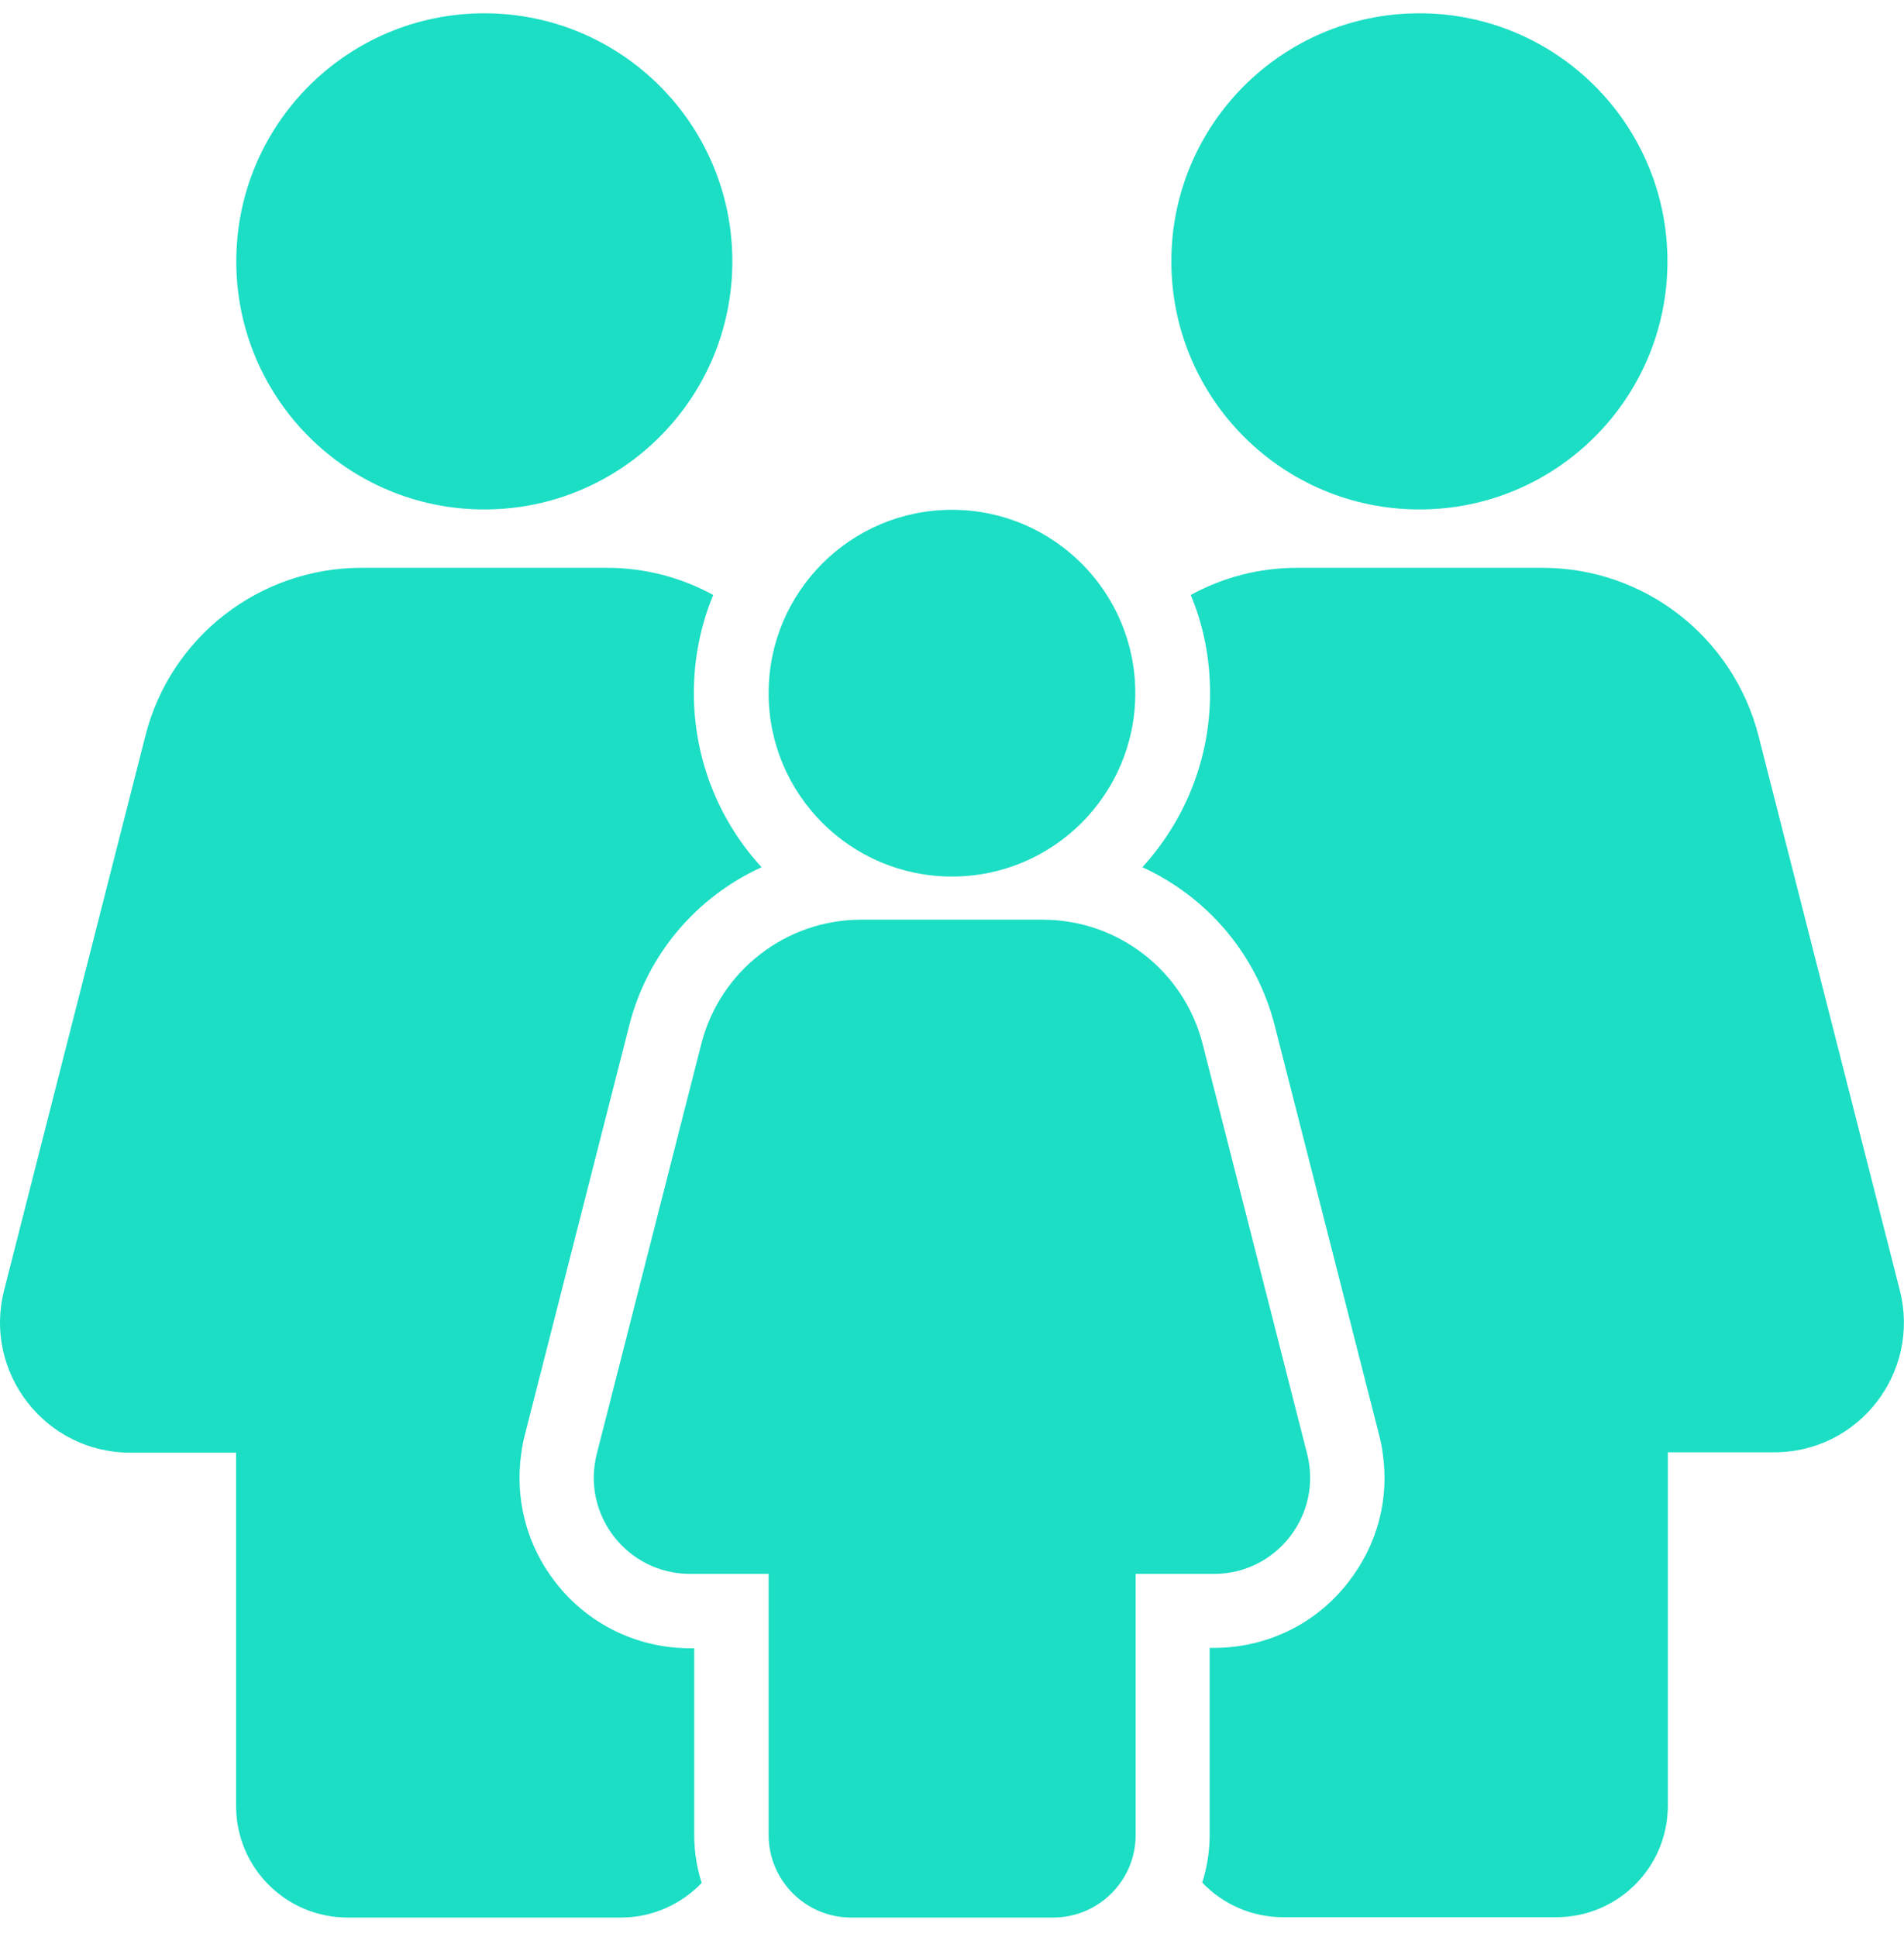 <svg width="58" height="59" viewBox="0 0 58 59" fill="none" xmlns="http://www.w3.org/2000/svg">
<path d="M43.238 15.517C47.411 15.517 50.794 12.134 50.794 7.961C50.794 3.788 47.411 0.405 43.238 0.405C39.065 0.405 35.682 3.788 35.682 7.961C35.682 12.134 39.065 15.517 43.238 15.517Z" fill="#1BDEC4"/>
<path d="M39.817 44.279L36.634 31.795C36.068 29.575 34.062 28.012 31.763 28.012H26.235C23.935 28.012 21.93 29.575 21.364 31.795L18.18 44.279C17.705 46.137 19.109 47.938 21.024 47.938H23.414V55.89C23.414 57.272 24.535 58.405 25.929 58.405H32.08C33.462 58.405 34.595 57.284 34.595 55.89V47.938H36.985C38.888 47.938 40.293 46.137 39.817 44.279Z" fill="#1BDEC4"/>
<path d="M28.999 26.698C32.083 26.698 34.584 24.197 34.584 21.113C34.584 18.029 32.083 15.528 28.999 15.528C25.914 15.528 23.414 18.029 23.414 21.113C23.414 24.197 25.914 26.698 28.999 26.698Z" fill="#1BDEC4"/>
<path d="M57.874 39.306L53.569 22.416C52.799 19.402 50.092 17.295 46.988 17.295H39.511C38.344 17.295 37.246 17.59 36.272 18.122C36.657 19.04 36.861 20.048 36.861 21.113C36.861 23.152 36.079 25.01 34.799 26.414C36.759 27.309 38.277 29.054 38.832 31.24L42.015 43.724C42.06 43.894 42.094 44.075 42.117 44.245C42.332 45.65 41.958 47.054 41.075 48.187C40.089 49.467 38.582 50.192 36.974 50.192H36.849V55.879C36.849 56.389 36.77 56.876 36.623 57.34C37.234 57.986 38.118 58.394 39.081 58.394H47.407C49.288 58.394 50.806 56.876 50.806 54.995V44.234H54.034C56.617 44.245 58.509 41.809 57.874 39.306Z" fill="#1BDEC4"/>
<path d="M15.983 43.724L19.166 31.24C19.721 29.043 21.239 27.309 23.199 26.414C21.919 25.021 21.137 23.152 21.137 21.113C21.137 20.059 21.341 19.051 21.726 18.122C20.752 17.59 19.653 17.295 18.486 17.295H11.01C7.906 17.295 5.187 19.402 4.428 22.416L0.123 39.306C-0.511 41.809 1.381 44.245 3.964 44.245H7.192V55.007C7.192 56.887 8.71 58.405 10.591 58.405H18.917C19.88 58.405 20.752 57.997 21.375 57.352C21.228 56.887 21.148 56.4 21.148 55.89V50.203H21.024C19.404 50.203 17.909 49.467 16.923 48.198C16.039 47.066 15.677 45.65 15.881 44.256C15.903 44.075 15.938 43.894 15.983 43.724Z" fill="#1BDEC4"/>
<path d="M14.754 15.517C18.927 15.517 22.309 12.134 22.309 7.961C22.309 3.788 18.927 0.405 14.754 0.405C10.581 0.405 7.198 3.788 7.198 7.961C7.198 12.134 10.581 15.517 14.754 15.517Z" fill="#1BDEC4"/>
</svg>
